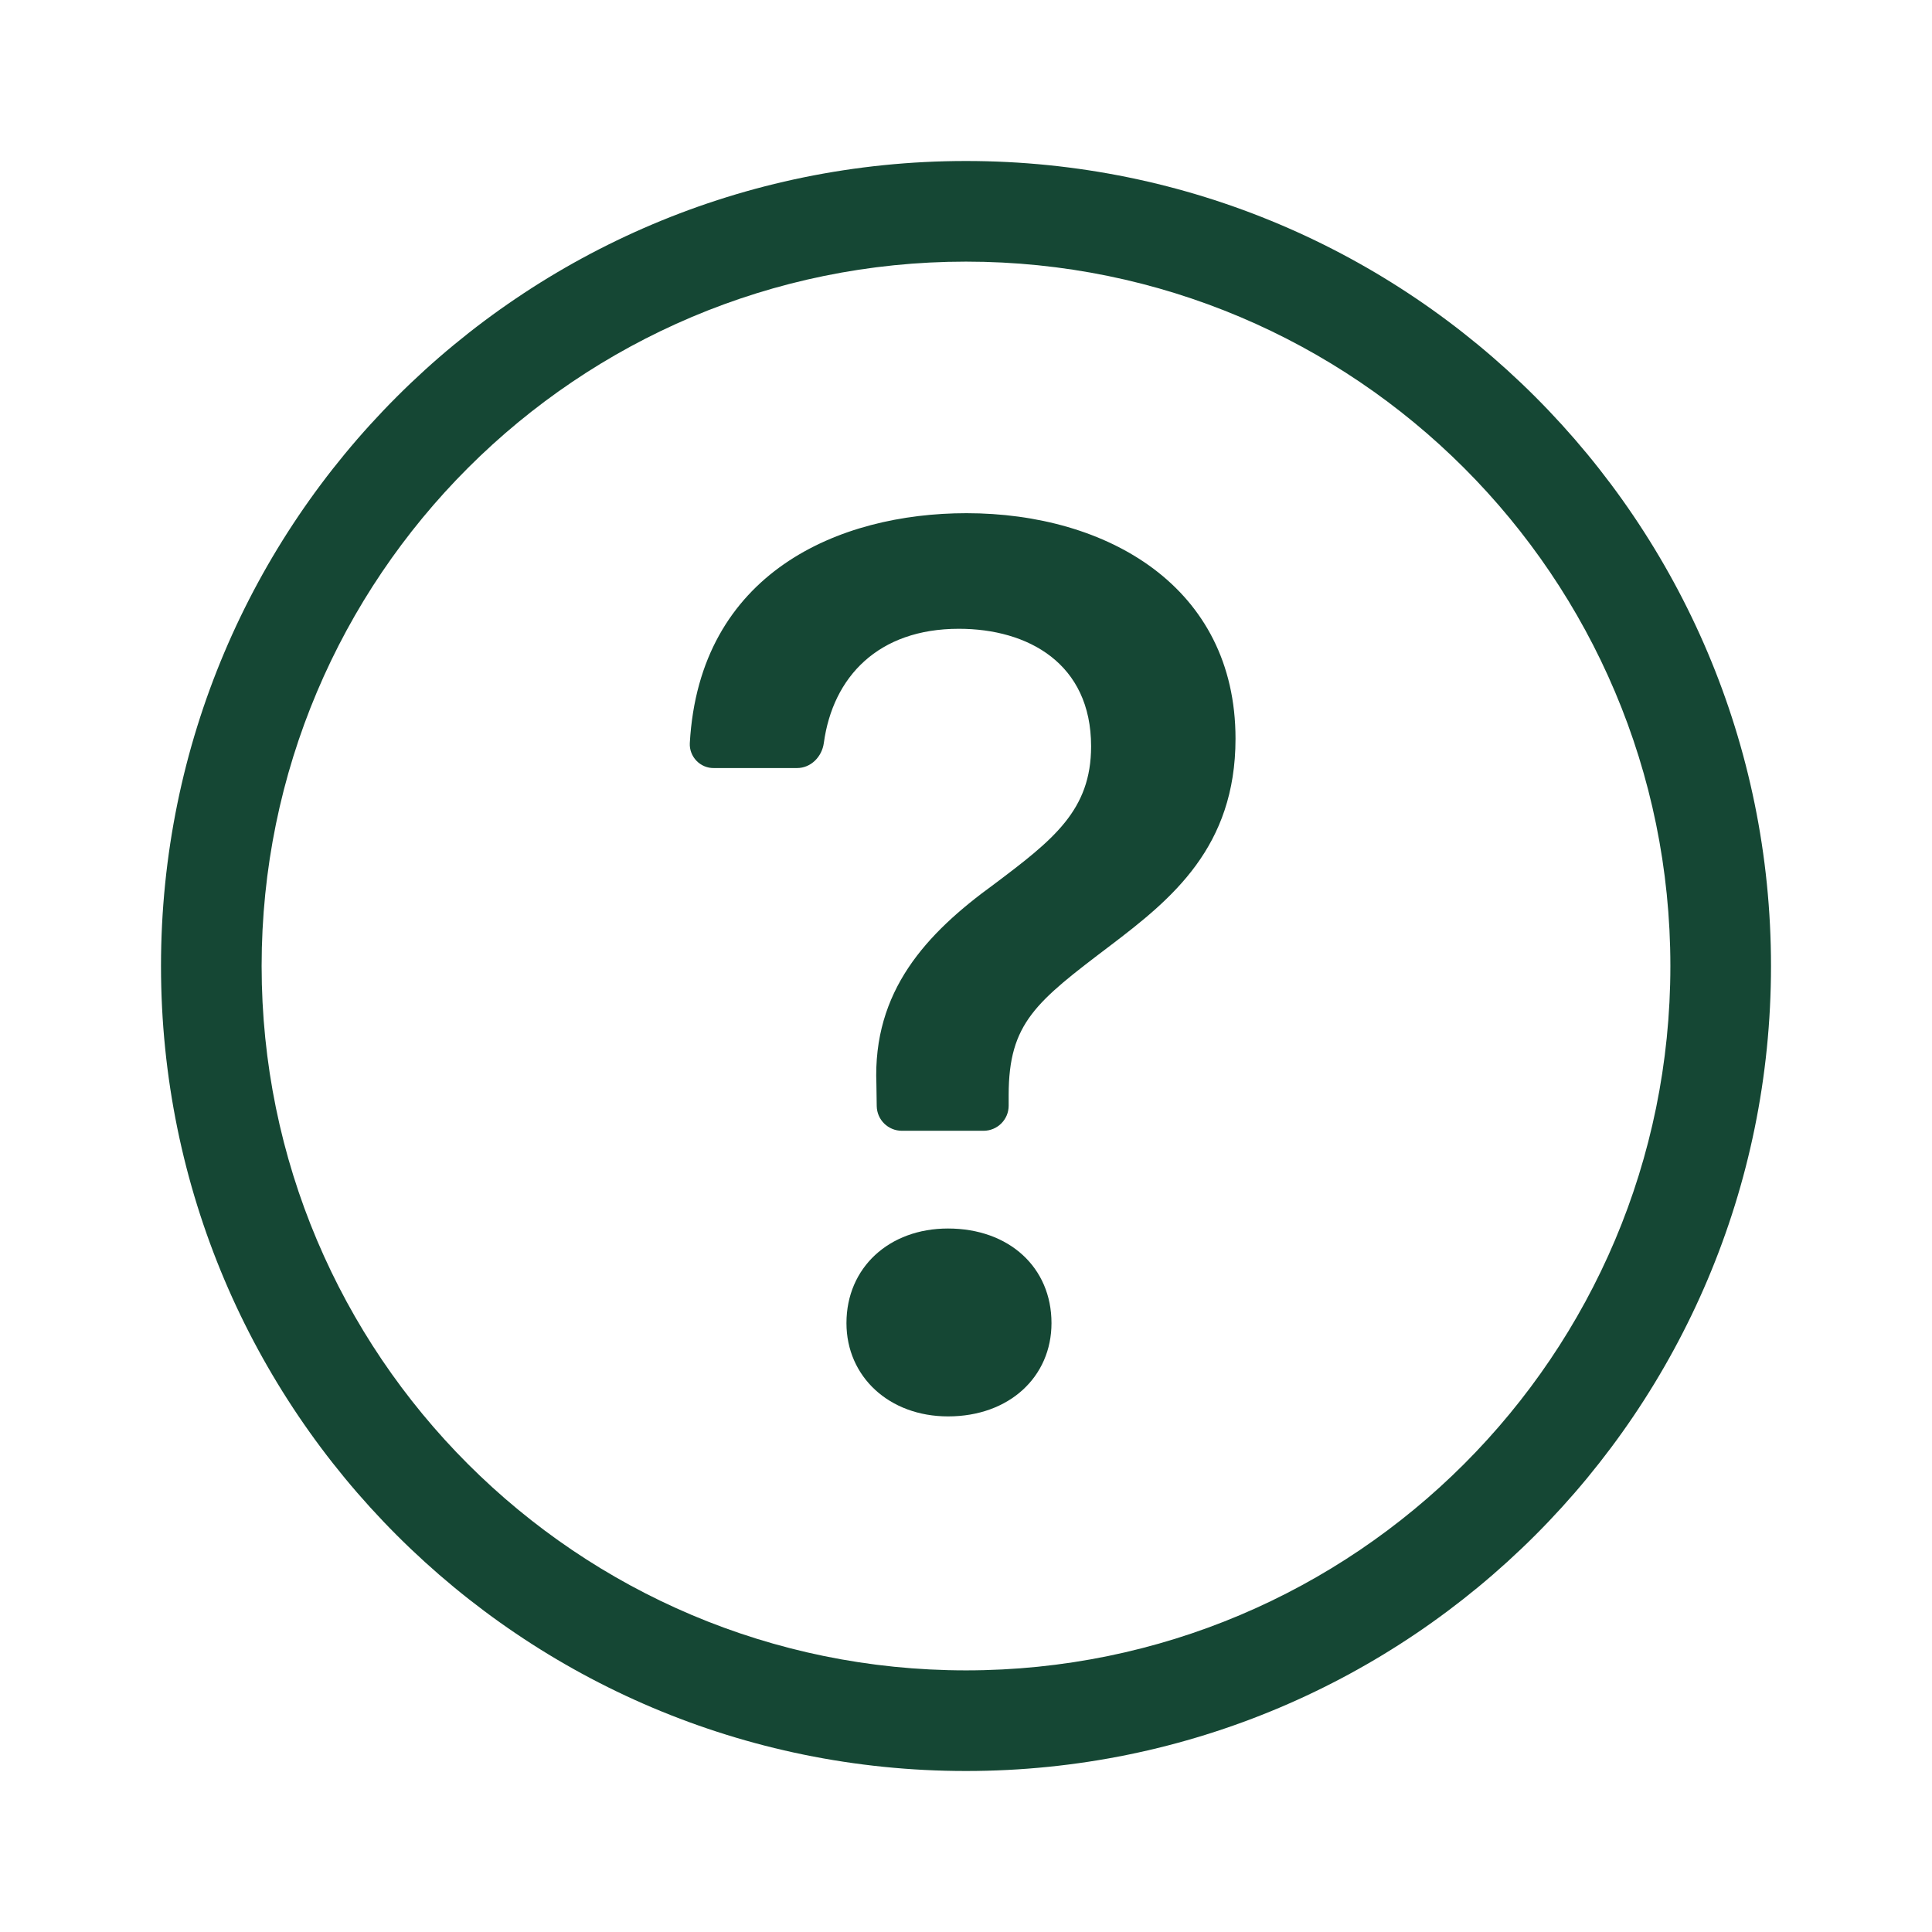 <svg width="24" height="24" viewBox="0 0 24 24" fill="none" xmlns="http://www.w3.org/2000/svg">
<path fill-rule="evenodd" clip-rule="evenodd" d="M12 22C17.523 22 22 17.523 22 12C22 6.477 17.523 2 12 2C6.477 2 2 6.477 2 12C2 17.523 6.477 22 12 22ZM12 20.75C7.168 20.75 3.25 16.832 3.25 12C3.25 7.168 7.168 3.25 12 3.25C16.832 3.25 20.75 7.168 20.75 12C20.75 16.832 16.832 20.75 12 20.75ZM8.569 9.232C8.565 9.314 8.596 9.393 8.653 9.452C8.71 9.51 8.788 9.543 8.87 9.541H9.901C10.074 9.541 10.211 9.4 10.234 9.229C10.346 8.409 10.909 7.811 11.911 7.811C12.769 7.811 13.554 8.24 13.554 9.271C13.554 10.065 13.086 10.43 12.348 10.985C11.506 11.596 10.84 12.31 10.887 13.469L10.891 13.74C10.894 13.911 11.033 14.047 11.204 14.047H12.217C12.39 14.047 12.53 13.908 12.53 13.735V13.604C12.53 12.706 12.871 12.445 13.793 11.746C14.554 11.168 15.348 10.525 15.348 9.176C15.348 7.287 13.752 6.375 12.006 6.375C10.422 6.375 8.688 7.112 8.569 9.232ZM10.515 16.436C10.515 17.102 11.046 17.595 11.777 17.595C12.539 17.595 13.062 17.102 13.062 16.436C13.062 15.746 12.537 15.261 11.776 15.261C11.046 15.261 10.515 15.746 10.515 16.436Z" fill="#154734"/>
</svg>
